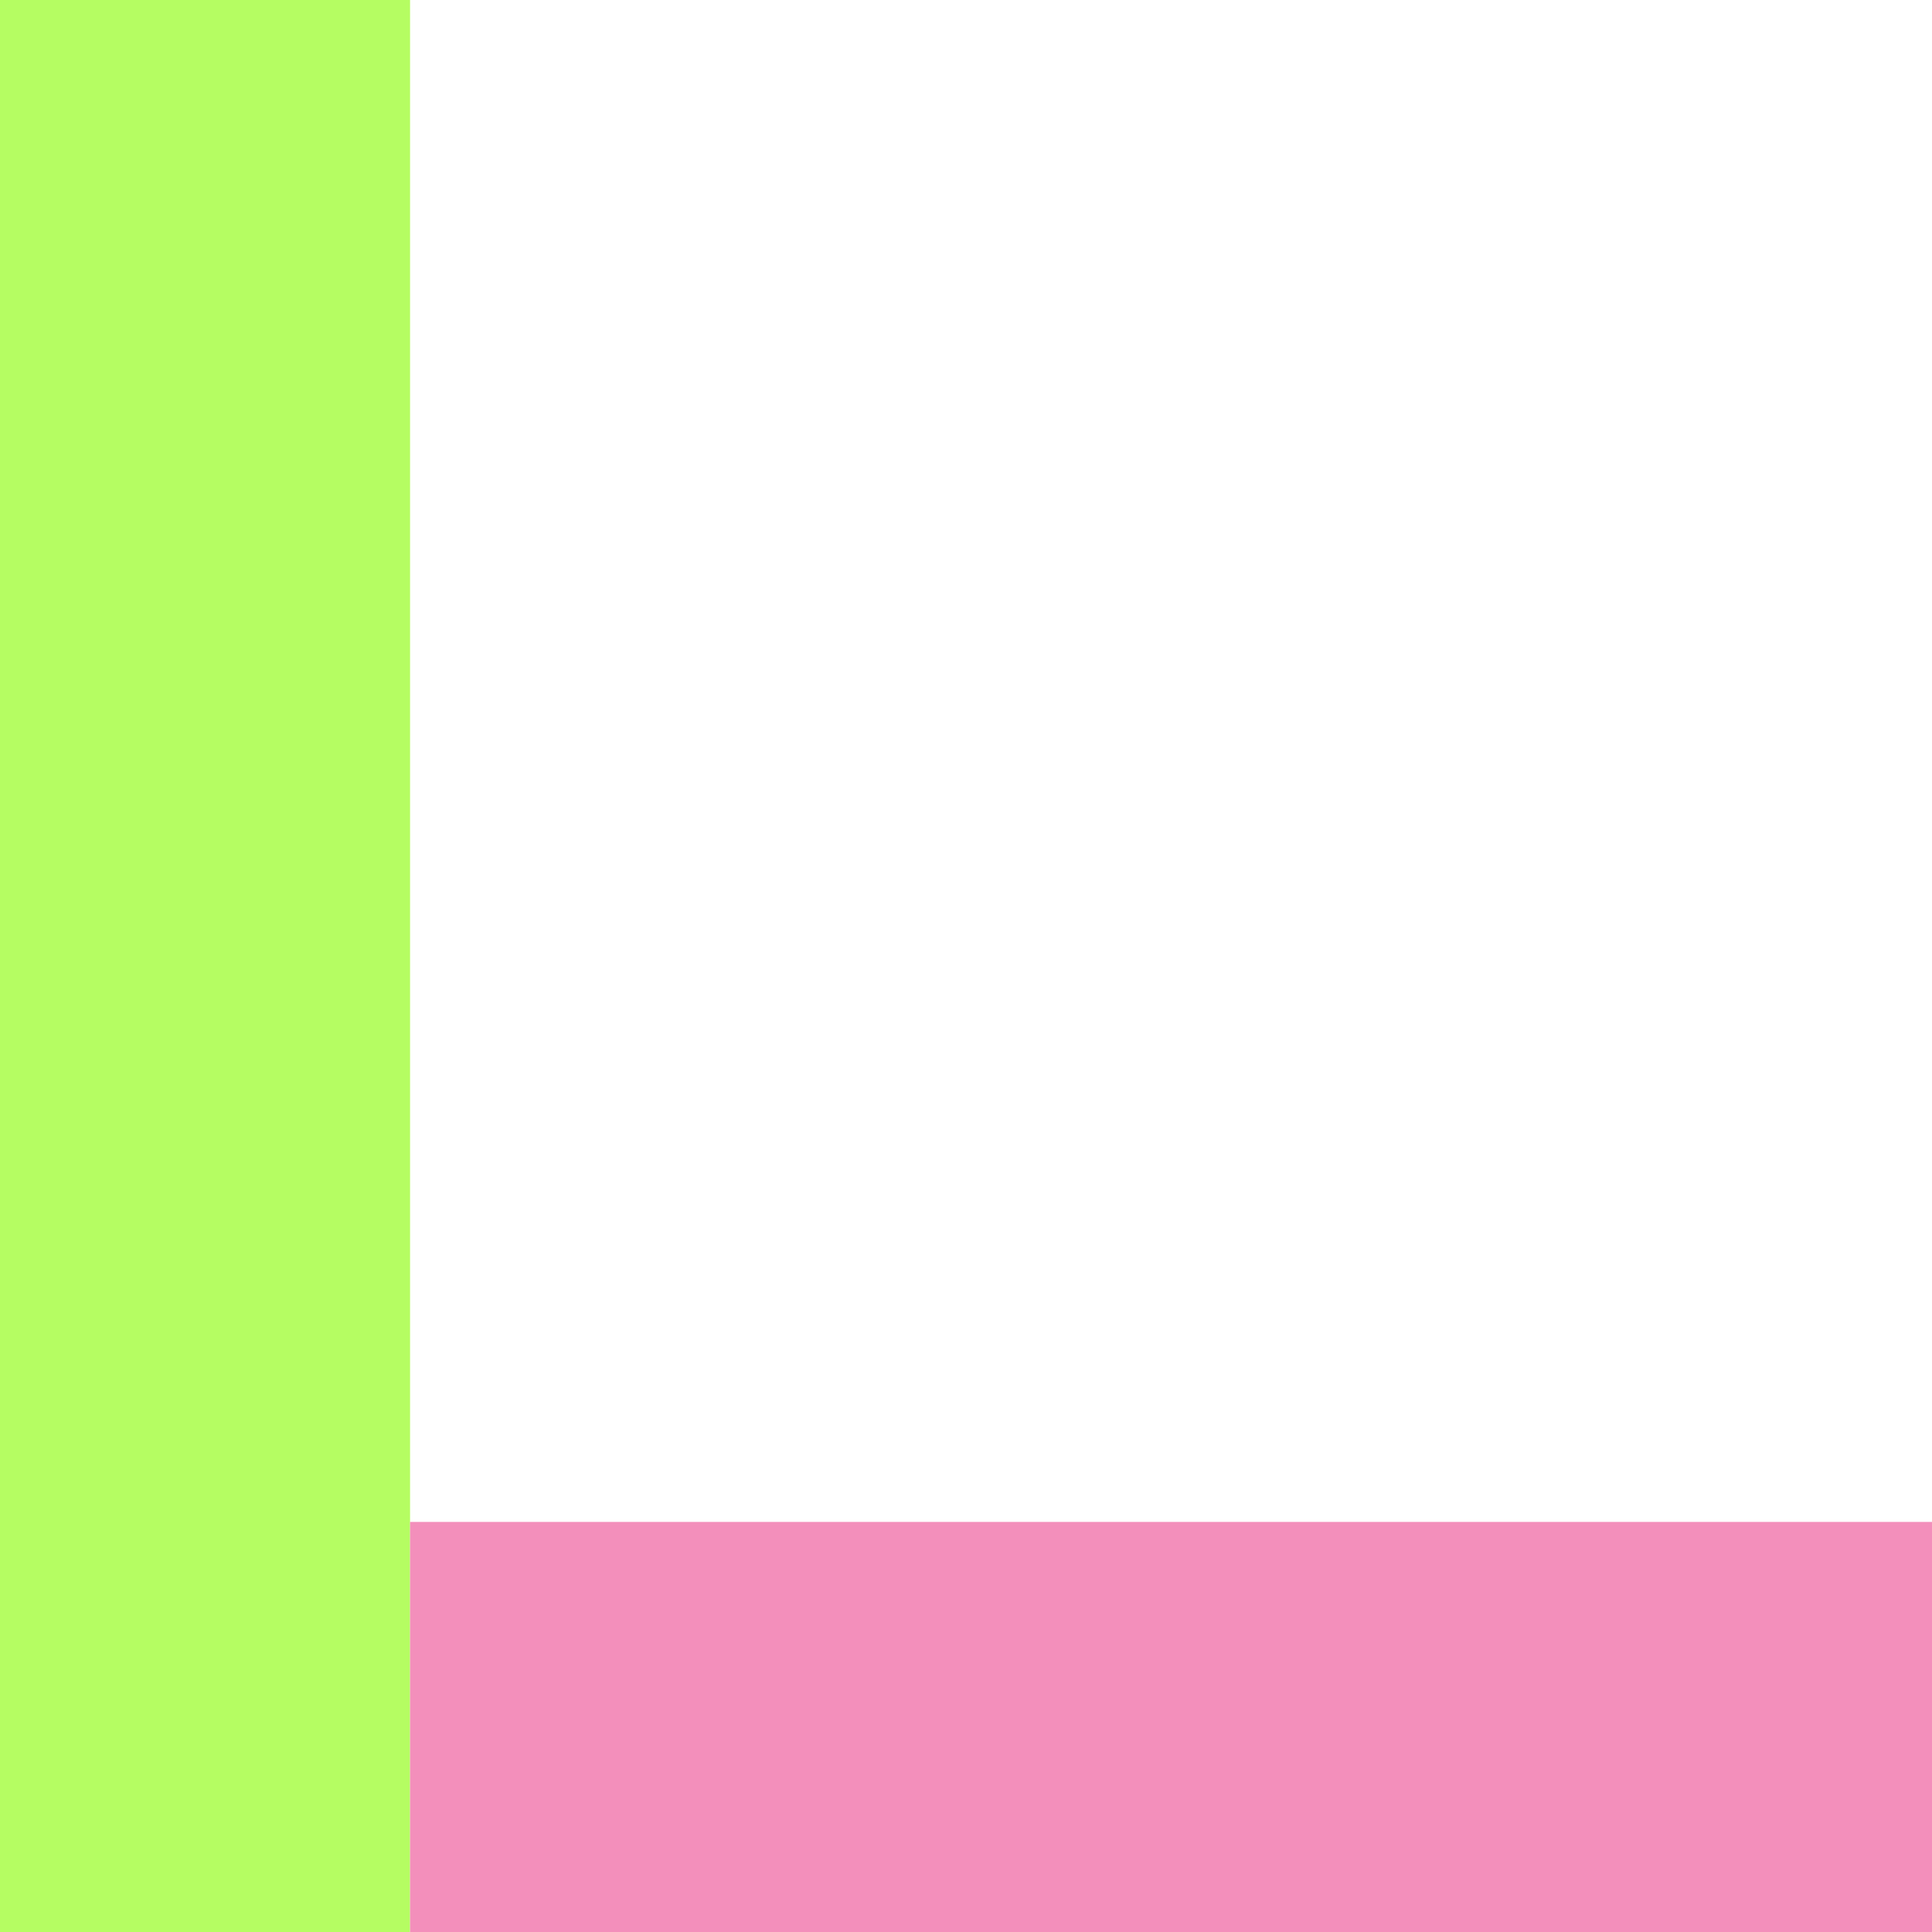 <svg width="64" height="64" viewBox="0 0 64 64" fill="none" xmlns="http://www.w3.org/2000/svg">
<path d="M13.584 13.584V0H0V64H13.584V50.416V13.584Z" fill="#B5FD62"/>
<path d="M50.416 50.416H13.584V64H64V50.416H50.416Z" fill="#F38FBB"/>
</svg>
